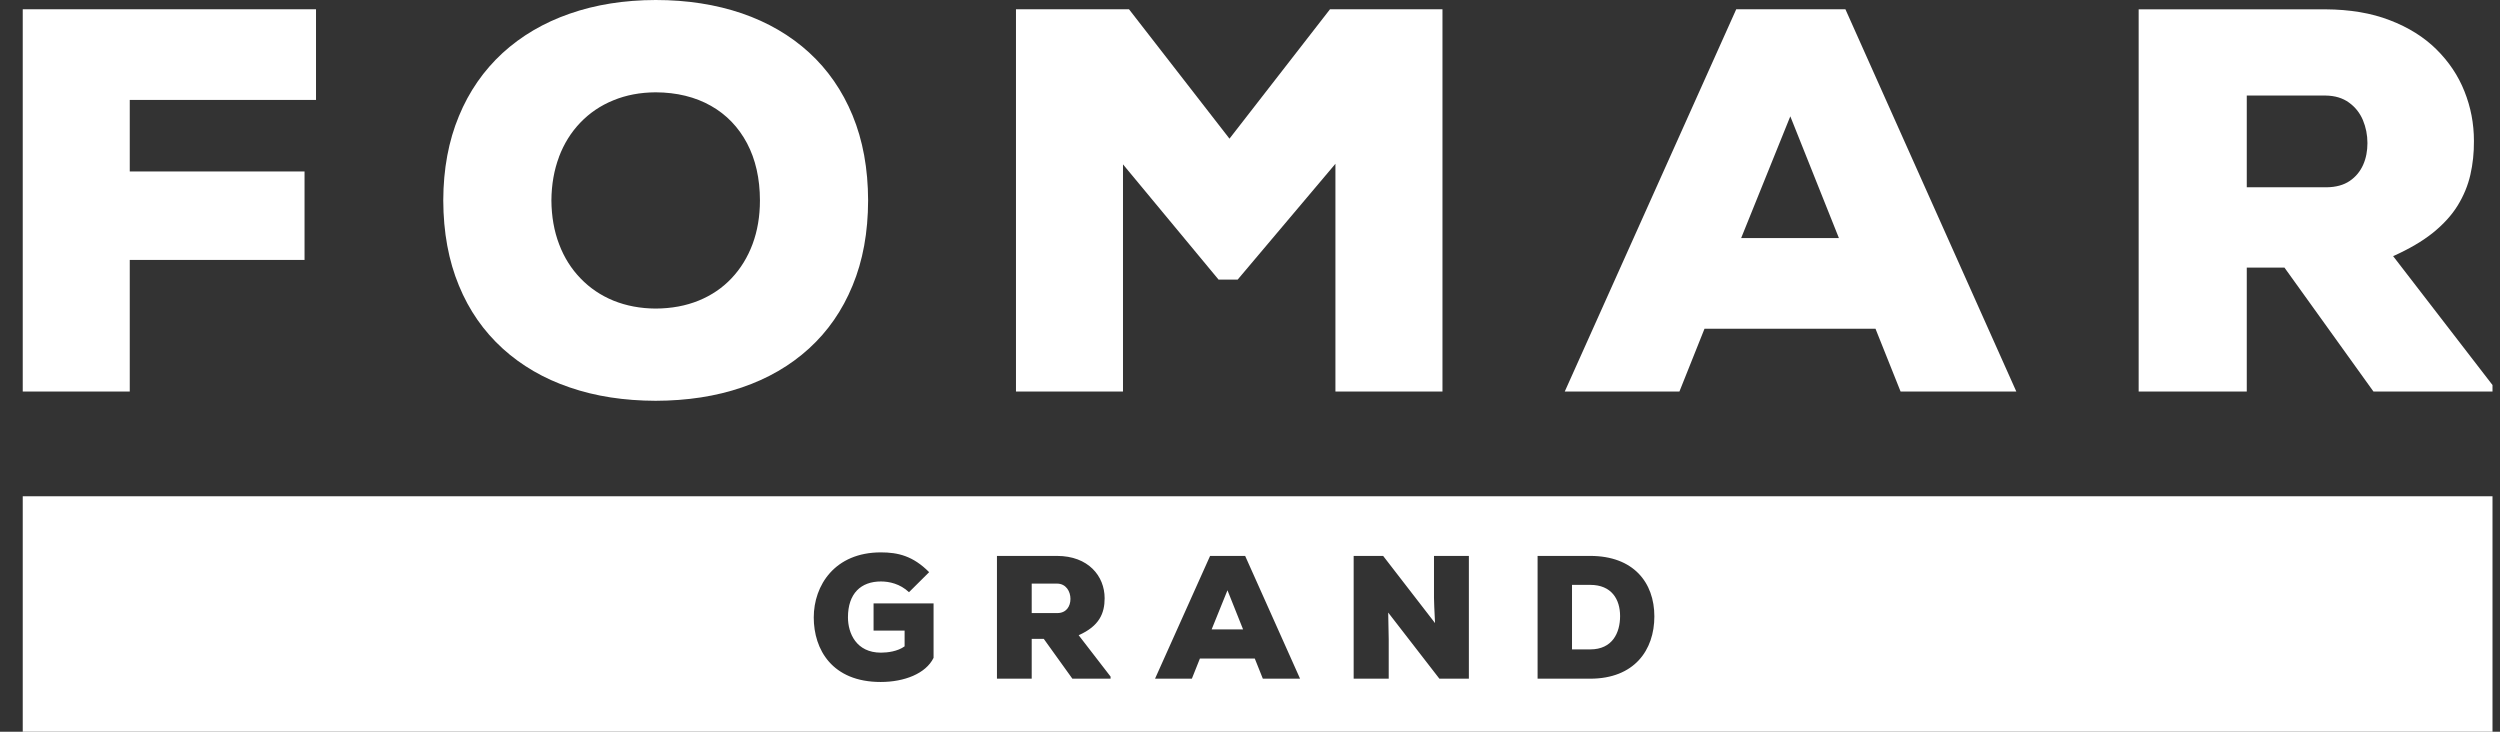 <svg xmlns="http://www.w3.org/2000/svg" width="82" height="24" viewBox="0 0 82 24" fill="none"><rect x="0" y="0" width="82" height="24" fill="#333333" stroke="none"/><g clip-path="url(#clip0_2720_4718)"><path d="M77.512 5.404C77.416 5.621 77.27 5.8 77.071 5.935C76.873 6.069 76.62 6.14 76.309 6.143H73.694V3.134H76.273C76.584 3.137 76.841 3.215 77.046 3.364C77.249 3.51 77.402 3.701 77.503 3.938C77.601 4.174 77.652 4.424 77.652 4.693C77.652 4.946 77.609 5.186 77.512 5.404ZM78.495 8.401C79.02 8.167 79.455 7.911 79.802 7.634C80.145 7.356 80.418 7.057 80.613 6.739C80.808 6.422 80.948 6.084 81.028 5.733C81.109 5.379 81.148 5.009 81.145 4.623C81.145 4.053 81.041 3.513 80.834 2.996C80.629 2.479 80.321 2.022 79.912 1.617C79.503 1.214 78.997 0.897 78.387 0.664C77.781 0.428 77.077 0.311 76.275 0.306H70.148V12.843H73.694V8.777H74.93L77.85 12.843H81.754V12.629L78.495 8.402V8.401Z" fill="white"></path><path d="M0.746 12.842H4.256V8.525H9.989V5.624H4.256V3.277H10.365V0.305H0.746V12.842Z" fill="white"></path><path d="M18.335 5.144C18.5 4.71 18.732 4.337 19.036 4.021C19.338 3.706 19.7 3.46 20.117 3.291C20.535 3.118 20.997 3.031 21.505 3.028C22.2 3.031 22.806 3.181 23.317 3.47C23.829 3.759 24.222 4.171 24.503 4.699C24.782 5.228 24.925 5.854 24.926 6.574C24.926 7.096 24.845 7.572 24.685 8.004C24.524 8.436 24.294 8.811 23.995 9.127C23.697 9.444 23.336 9.688 22.918 9.859C22.497 10.031 22.029 10.118 21.506 10.121C21.001 10.118 20.543 10.031 20.124 9.862C19.709 9.692 19.349 9.45 19.044 9.133C18.739 8.819 18.503 8.446 18.34 8.013C18.174 7.58 18.09 7.099 18.086 6.574C18.09 6.052 18.174 5.574 18.337 5.144M16.485 11.43C17.104 11.992 17.838 12.419 18.688 12.708C19.535 13 20.476 13.143 21.506 13.146C22.538 13.143 23.482 13 24.334 12.708C25.184 12.419 25.92 11.992 26.537 11.43C27.152 10.869 27.63 10.182 27.964 9.367C28.301 8.556 28.472 7.622 28.474 6.574C28.471 5.529 28.301 4.601 27.964 3.785C27.63 2.974 27.152 2.284 26.537 1.722C25.92 1.158 25.184 0.731 24.334 0.438C23.484 0.149 22.54 0 21.506 0C20.476 0.003 19.535 0.152 18.688 0.448C17.838 0.743 17.102 1.175 16.485 1.739C15.868 2.307 15.386 2.997 15.052 3.809C14.715 4.617 14.542 5.54 14.539 6.572C14.542 7.62 14.715 8.554 15.052 9.366C15.386 10.181 15.867 10.867 16.485 11.429" fill="white"></path><path d="M36.834 5.391L39.968 9.17H40.596L43.802 5.372V12.842H47.313V0.305H43.623L40.327 4.548L37.032 0.305H33.324V12.842H36.834V5.391Z" fill="white"></path><path d="M58.722 3.815L60.316 7.808H57.11L58.722 3.815ZM55.91 10.782H61.516L62.339 12.842H66.135L60.53 0.305H56.948L51.324 12.842H55.085L55.908 10.782H55.91Z" fill="white"></path><path d="M34.668 19.142H33.84V20.109H34.679C34.978 20.109 35.111 19.885 35.111 19.643C35.111 19.4 34.967 19.142 34.668 19.142Z" fill="white"></path><path d="M39.742 20.644H40.773L40.261 19.361L39.742 20.644Z" fill="white"></path><path d="M0.746 24H81.754V16.277H0.746V24ZM30.619 21.581C30.366 22.093 29.665 22.369 28.887 22.369C27.294 22.369 26.691 21.305 26.691 20.252C26.691 19.2 27.381 18.118 28.893 18.118C29.452 18.118 29.946 18.233 30.476 18.767L29.815 19.424C29.521 19.147 29.166 19.072 28.895 19.072C28.239 19.072 27.813 19.464 27.813 20.25C27.813 20.768 28.084 21.407 28.895 21.407C29.108 21.407 29.442 21.367 29.671 21.2V20.683H28.653V19.792H30.621V21.581H30.619ZM36.428 22.261H35.174L34.236 20.955H33.84V22.261H32.7V18.234H34.669C35.698 18.234 36.232 18.897 36.232 19.621C36.232 20.115 36.06 20.535 35.38 20.835L36.427 22.192V22.261H36.428ZM41.421 22.261L41.157 21.6H39.357L39.093 22.261H37.885L39.691 18.234H40.841L42.642 22.261H41.423H41.421ZM48.179 22.261H47.212L45.533 20.092L45.55 20.972V22.261H44.4V18.234H45.367L47.069 20.437C47.041 19.954 47.041 19.77 47.035 19.615V18.234H48.179V22.261ZM52.158 22.261H50.433V18.234H52.158C53.579 18.234 54.263 19.108 54.263 20.218C54.263 21.328 53.601 22.261 52.158 22.261Z" fill="white"></path><path d="M52.161 19.183H51.562V21.3H52.161C52.885 21.3 53.139 20.759 53.139 20.207C53.139 19.655 52.857 19.184 52.161 19.184" fill="white"></path></g><defs><clipPath id="clip0_2720_4718"><rect width="81.016" height="24" fill="white" transform="translate(0.742)"></rect></clipPath></defs></svg>